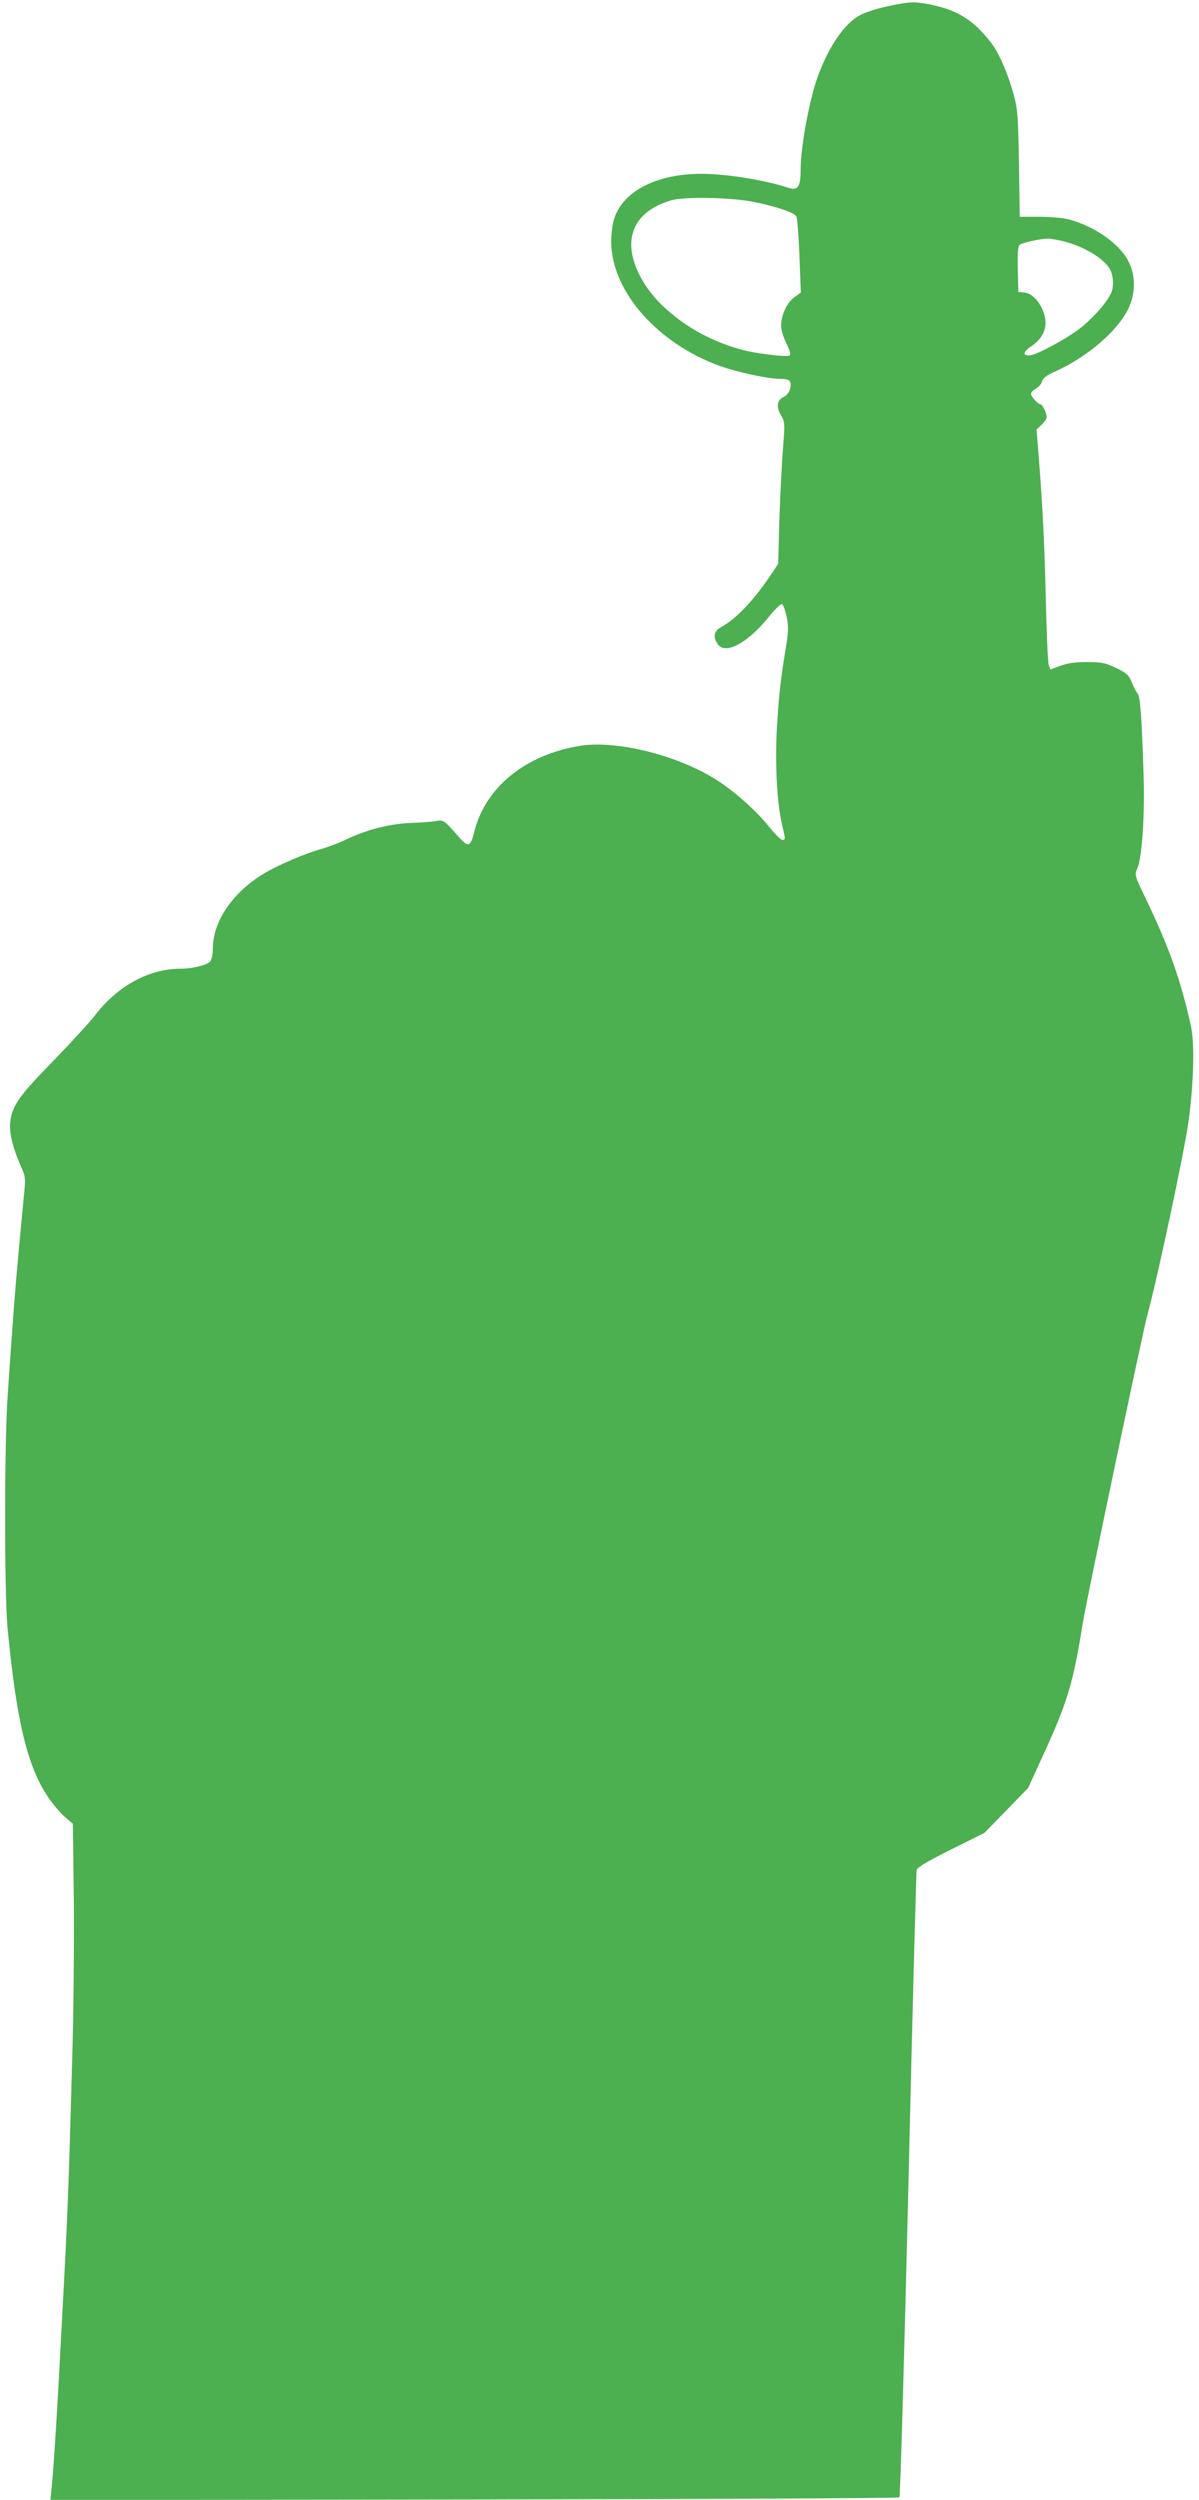 <?xml version="1.0" standalone="no"?>
<!DOCTYPE svg PUBLIC "-//W3C//DTD SVG 20010904//EN"
 "http://www.w3.org/TR/2001/REC-SVG-20010904/DTD/svg10.dtd">
<svg version="1.0" xmlns="http://www.w3.org/2000/svg"
 width="614pt" height="1280pt" viewBox="0 0 614 1280"
 preserveAspectRatio="xMidYMid meet">
<g transform="translate(0,1280) scale(0.1,-0.1)"
fill="#4caf50" stroke="none">
<path d="M4595 12778 c-105 -20 -171 -41 -211 -68 -71 -49 -139 -152 -192
-290 -45 -119 -92 -367 -92 -490 0 -86 -14 -107 -61 -92 -126 41 -319 72 -448
72 -226 0 -398 -87 -445 -227 -9 -26 -16 -79 -16 -120 0 -253 237 -523 560
-638 90 -32 246 -65 306 -65 31 0 46 -5 50 -15 10 -26 -6 -65 -32 -77 -35 -16
-40 -50 -15 -94 21 -35 21 -40 10 -177 -6 -78 -14 -241 -18 -363 l-6 -221 -36
-54 c-88 -132 -179 -228 -258 -271 -35 -19 -41 -50 -15 -87 39 -55 153 7 260
139 31 39 62 69 68 67 6 -2 17 -30 24 -63 10 -49 10 -75 -2 -149 -29 -177 -36
-242 -47 -412 -11 -186 -1 -392 26 -506 18 -77 18 -77 1 -77 -8 0 -39 31 -70
70 -58 72 -158 163 -240 219 -198 137 -530 224 -727 192 -279 -46 -483 -212
-540 -439 -19 -78 -31 -82 -76 -31 -80 91 -81 92 -121 85 -20 -4 -81 -8 -134
-10 -107 -5 -227 -36 -331 -87 -33 -16 -88 -36 -121 -46 -79 -21 -222 -82
-293 -125 -160 -95 -263 -245 -263 -385 0 -27 -6 -56 -13 -65 -15 -19 -90 -38
-150 -38 -165 0 -326 -88 -444 -243 -26 -34 -122 -138 -213 -232 -176 -180
-209 -228 -218 -315 -5 -52 15 -132 55 -222 25 -55 25 -58 13 -175 -34 -360
-44 -468 -59 -688 -6 -77 -16 -219 -22 -315 -17 -240 -17 -1016 0 -1190 46
-476 101 -704 208 -863 25 -37 64 -82 86 -101 l40 -34 5 -388 c2 -214 -1 -594
-9 -844 -21 -747 -21 -749 -69 -1635 -12 -218 -28 -468 -36 -538 l-6 -58 2170
3 c1194 2 2174 6 2178 11 4 4 25 724 46 1600 20 875 40 1601 42 1612 4 14 54
44 176 105 l171 85 112 115 112 115 73 160 c129 279 158 378 207 685 19 119
308 1496 331 1579 47 167 188 830 210 986 27 195 32 401 13 490 -53 239 -112
406 -238 667 -50 104 -51 108 -37 141 25 61 39 272 32 485 -10 309 -17 395
-31 412 -7 8 -21 34 -30 58 -15 36 -26 46 -80 72 -55 26 -74 30 -149 30 -60 0
-101 -6 -136 -19 l-51 -19 -8 21 c-5 12 -11 155 -15 317 -7 297 -15 470 -36
743 l-12 148 26 24 c14 13 26 31 26 39 0 21 -22 66 -32 66 -13 0 -48 39 -48
53 0 8 11 20 25 27 14 8 28 24 31 37 5 17 24 32 72 53 162 74 313 204 369 317
40 83 40 176 -2 252 -47 86 -174 174 -300 207 -27 8 -96 14 -151 14 l-102 0
-4 273 c-4 242 -7 281 -27 352 -32 116 -78 220 -121 273 -86 109 -166 159
-298 187 -80 16 -102 17 -177 3z m-735 -1012 c115 -23 209 -55 218 -74 5 -9
12 -101 16 -204 l7 -186 -32 -23 c-38 -27 -68 -90 -69 -144 0 -24 11 -61 27
-93 17 -34 23 -56 17 -62 -10 -10 -171 9 -244 29 -127 34 -248 94 -344 171
-89 70 -148 142 -188 226 -83 177 -18 315 172 369 69 19 308 14 420 -9z m1580
-200 c109 -26 216 -90 245 -147 18 -33 19 -92 4 -122 -28 -55 -97 -131 -162
-181 -77 -58 -224 -136 -256 -136 -37 0 -32 19 13 49 58 40 81 94 65 155 -15
61 -61 114 -102 118 l-32 3 -3 116 c-2 85 1 119 10 126 12 10 101 30 143 31
11 1 45 -5 75 -12z"/>
</g>
</svg>
